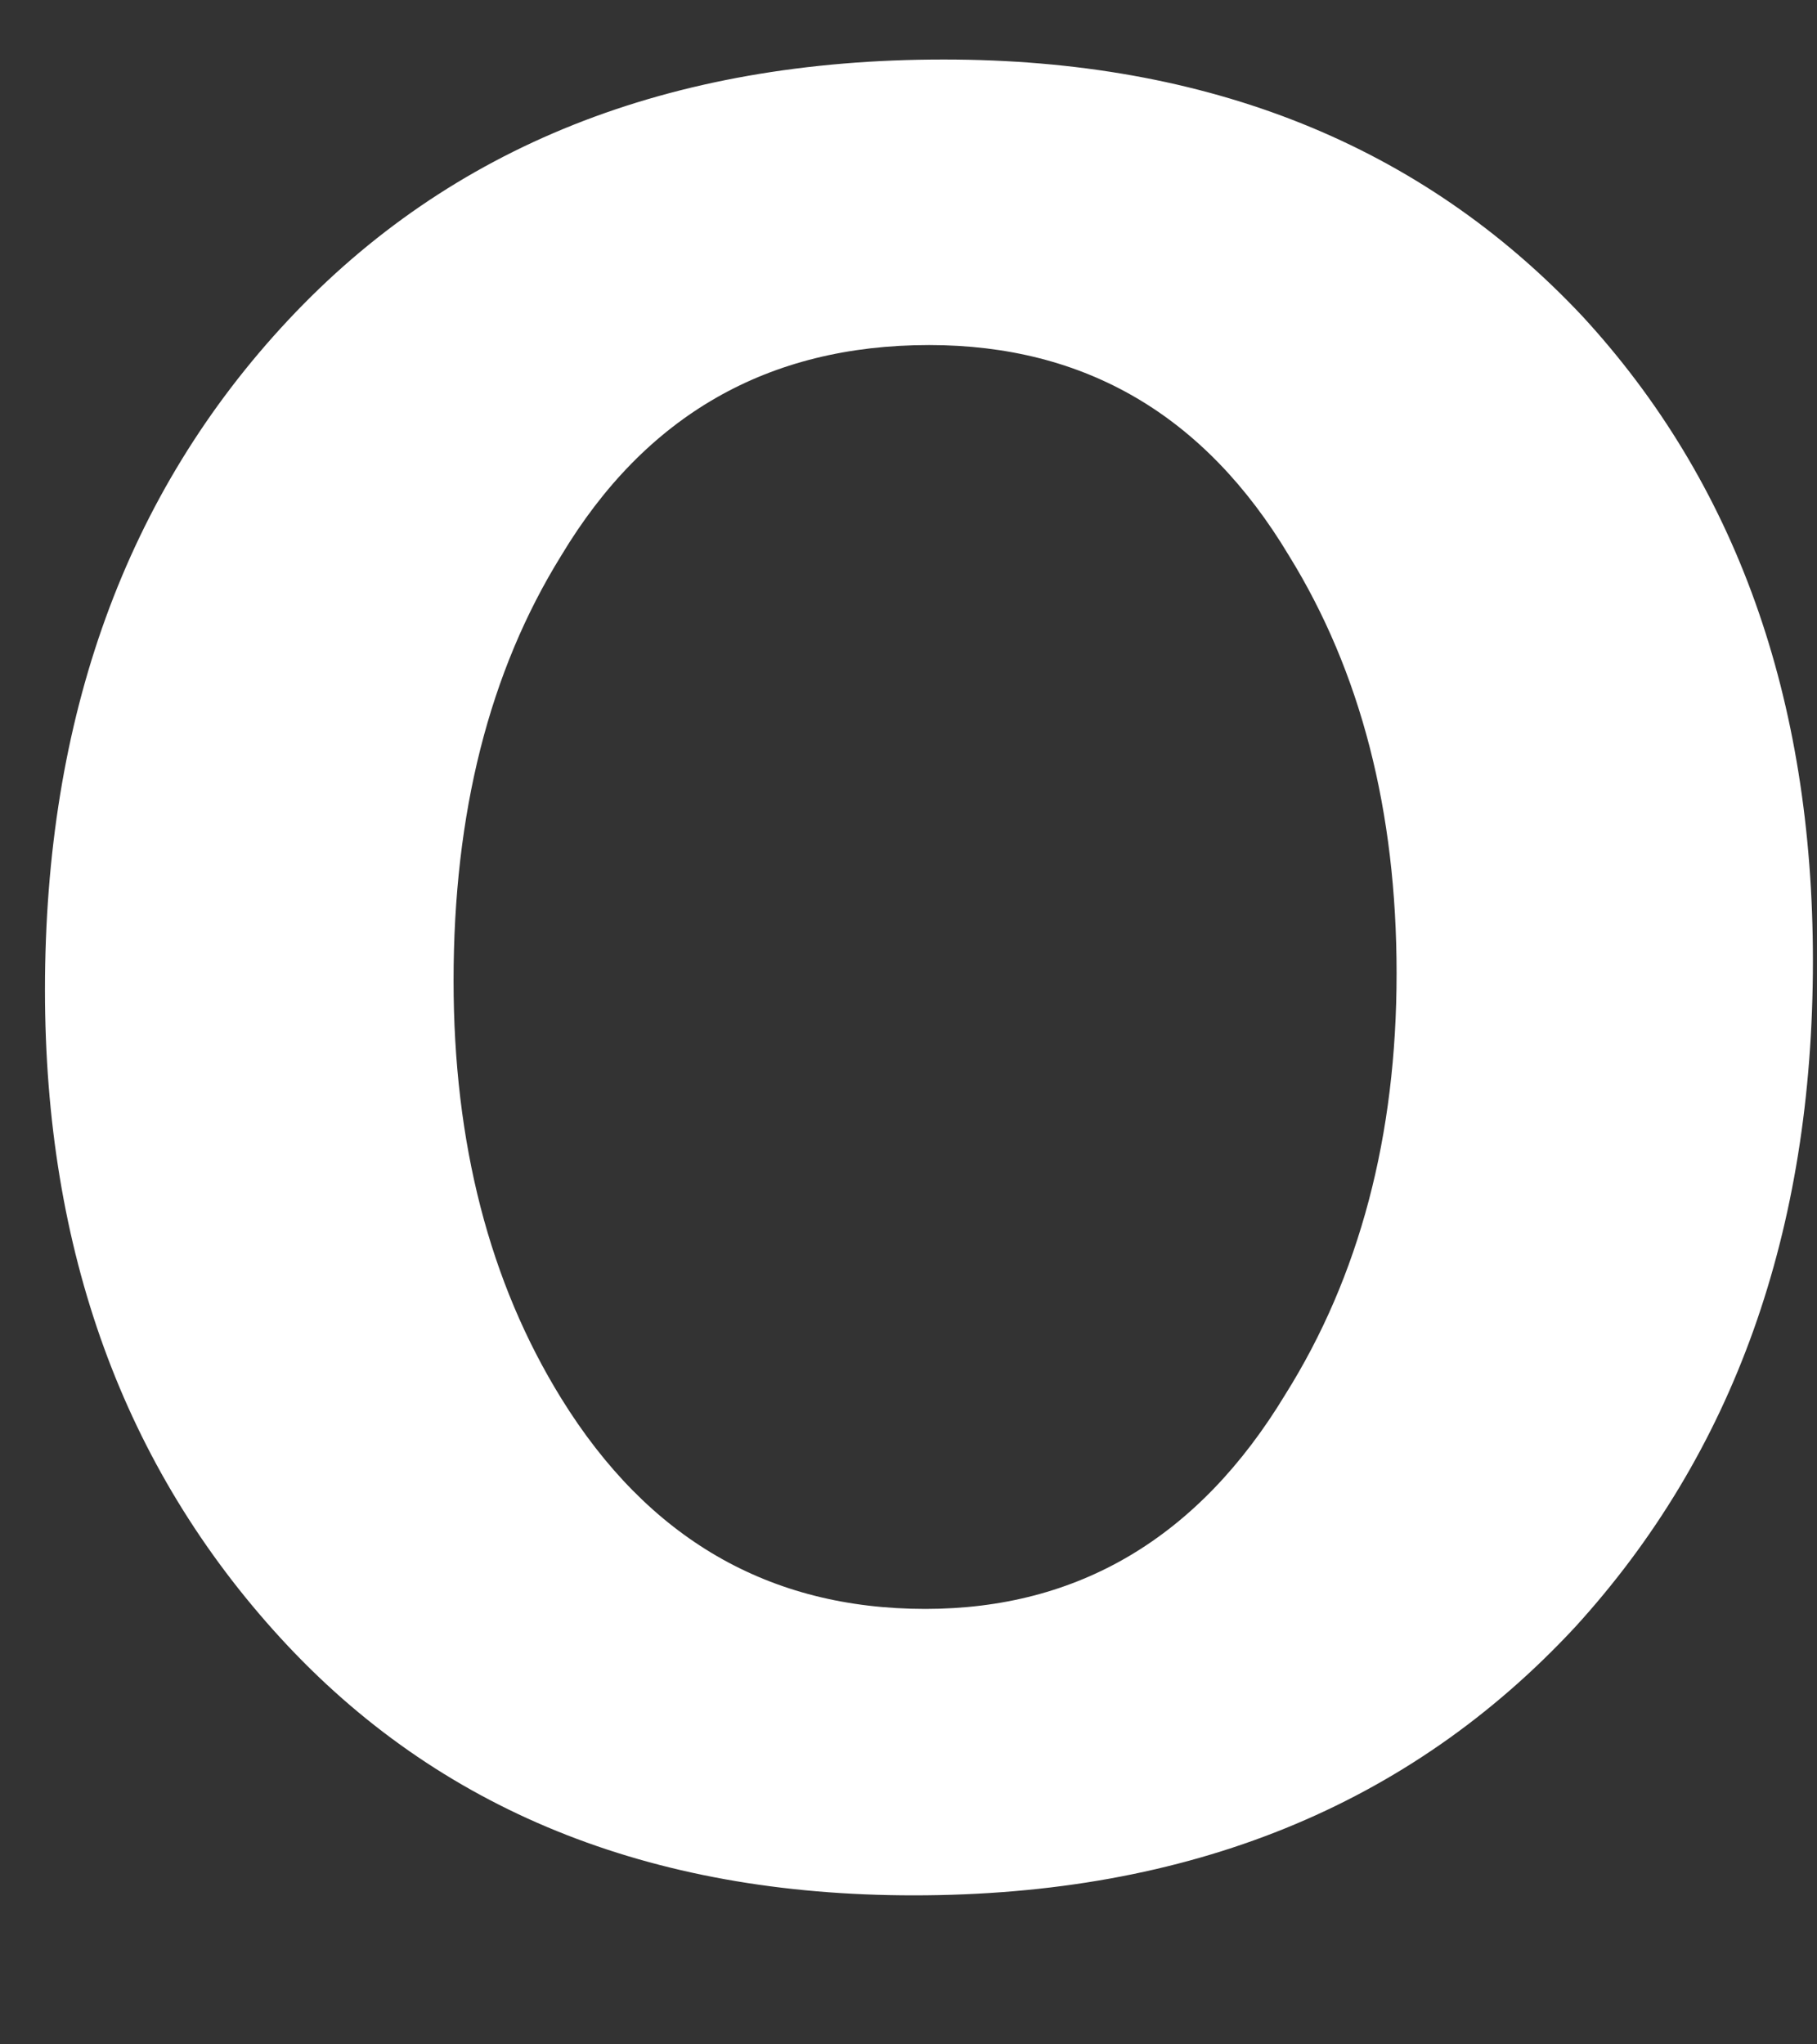 <svg width="8" height="9" viewBox="0 0 8 9" fill="none" xmlns="http://www.w3.org/2000/svg">
<rect x="0" y="0" width="8" height="9" fill="#333333" stroke="none"/>
<path d="M7.982 4.23C7.982 5.421 7.633 6.398 6.935 7.163C6.203 7.951 5.234 8.344 4.023 8.344C2.857 8.344 1.928 7.967 1.235 7.211C0.544 6.457 0.198 5.505 0.198 4.358C0.198 3.158 0.554 2.173 1.269 1.409C1.984 0.645 2.944 0.262 4.155 0.262C5.321 0.262 6.259 0.638 6.968 1.393C7.643 2.126 7.982 3.072 7.982 4.23ZM6.149 4.285C6.149 3.57 5.991 2.957 5.675 2.446C5.305 1.828 4.777 1.519 4.091 1.519C3.381 1.519 2.842 1.828 2.471 2.446C2.154 2.957 1.997 3.58 1.997 4.317C1.997 5.032 2.155 5.645 2.471 6.156C2.853 6.774 3.386 7.083 4.074 7.083C4.748 7.083 5.278 6.769 5.659 6.139C5.986 5.618 6.149 5 6.149 4.285Z" fill="white"/>
</svg>
